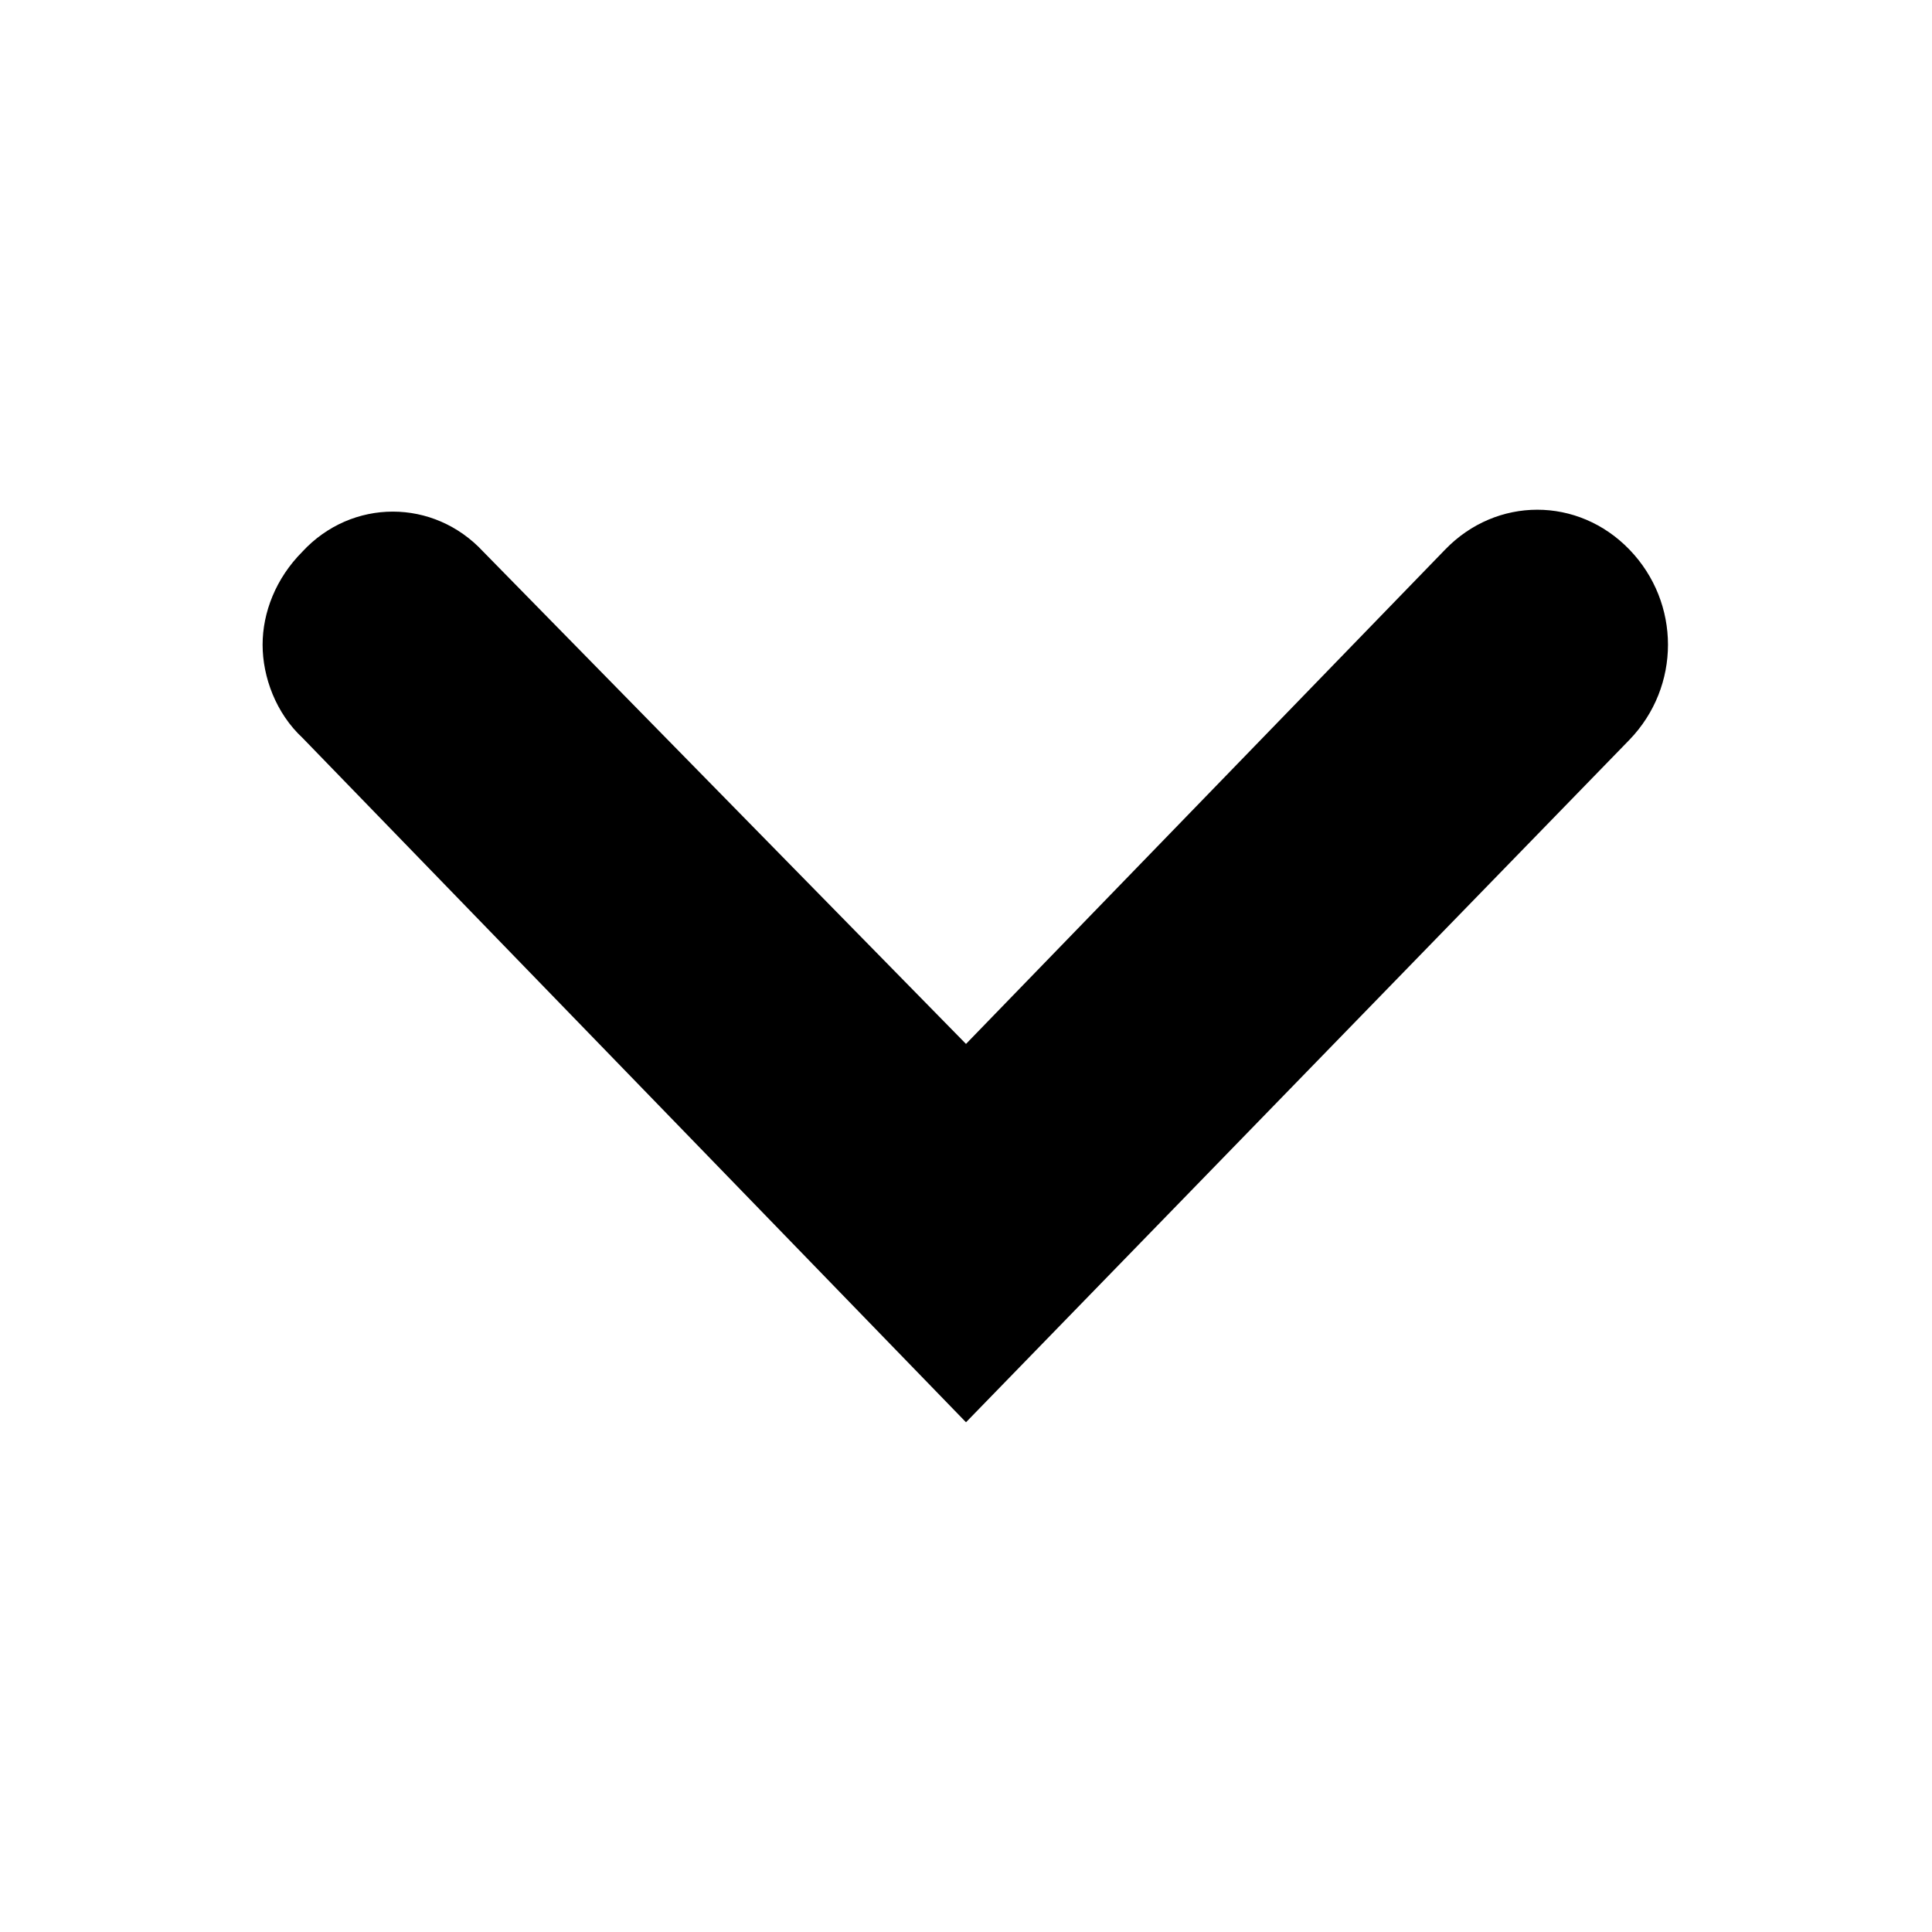 <?xml version="1.0" encoding="UTF-8"?>
<!-- The Best Svg Icon site in the world: iconSvg.co, Visit us! https://iconsvg.co -->
<svg fill="#000000" width="800px" height="800px" version="1.1" viewBox="144 144 512 512" xmlns="http://www.w3.org/2000/svg">
 <path d="m224.17 290.17c-7.055 7.055-10.578 16.121-10.578 24.688 0 8.566 3.527 18.137 10.578 24.688l175.83 181.37 175.83-180.87c13.602-14.105 13.602-36.273 0-50.383-13.602-14.105-35.266-14.105-48.871 0l-126.96 130.99-127.97-130.49c-13.098-14.105-34.762-14.105-47.863 0z"/>
</svg>